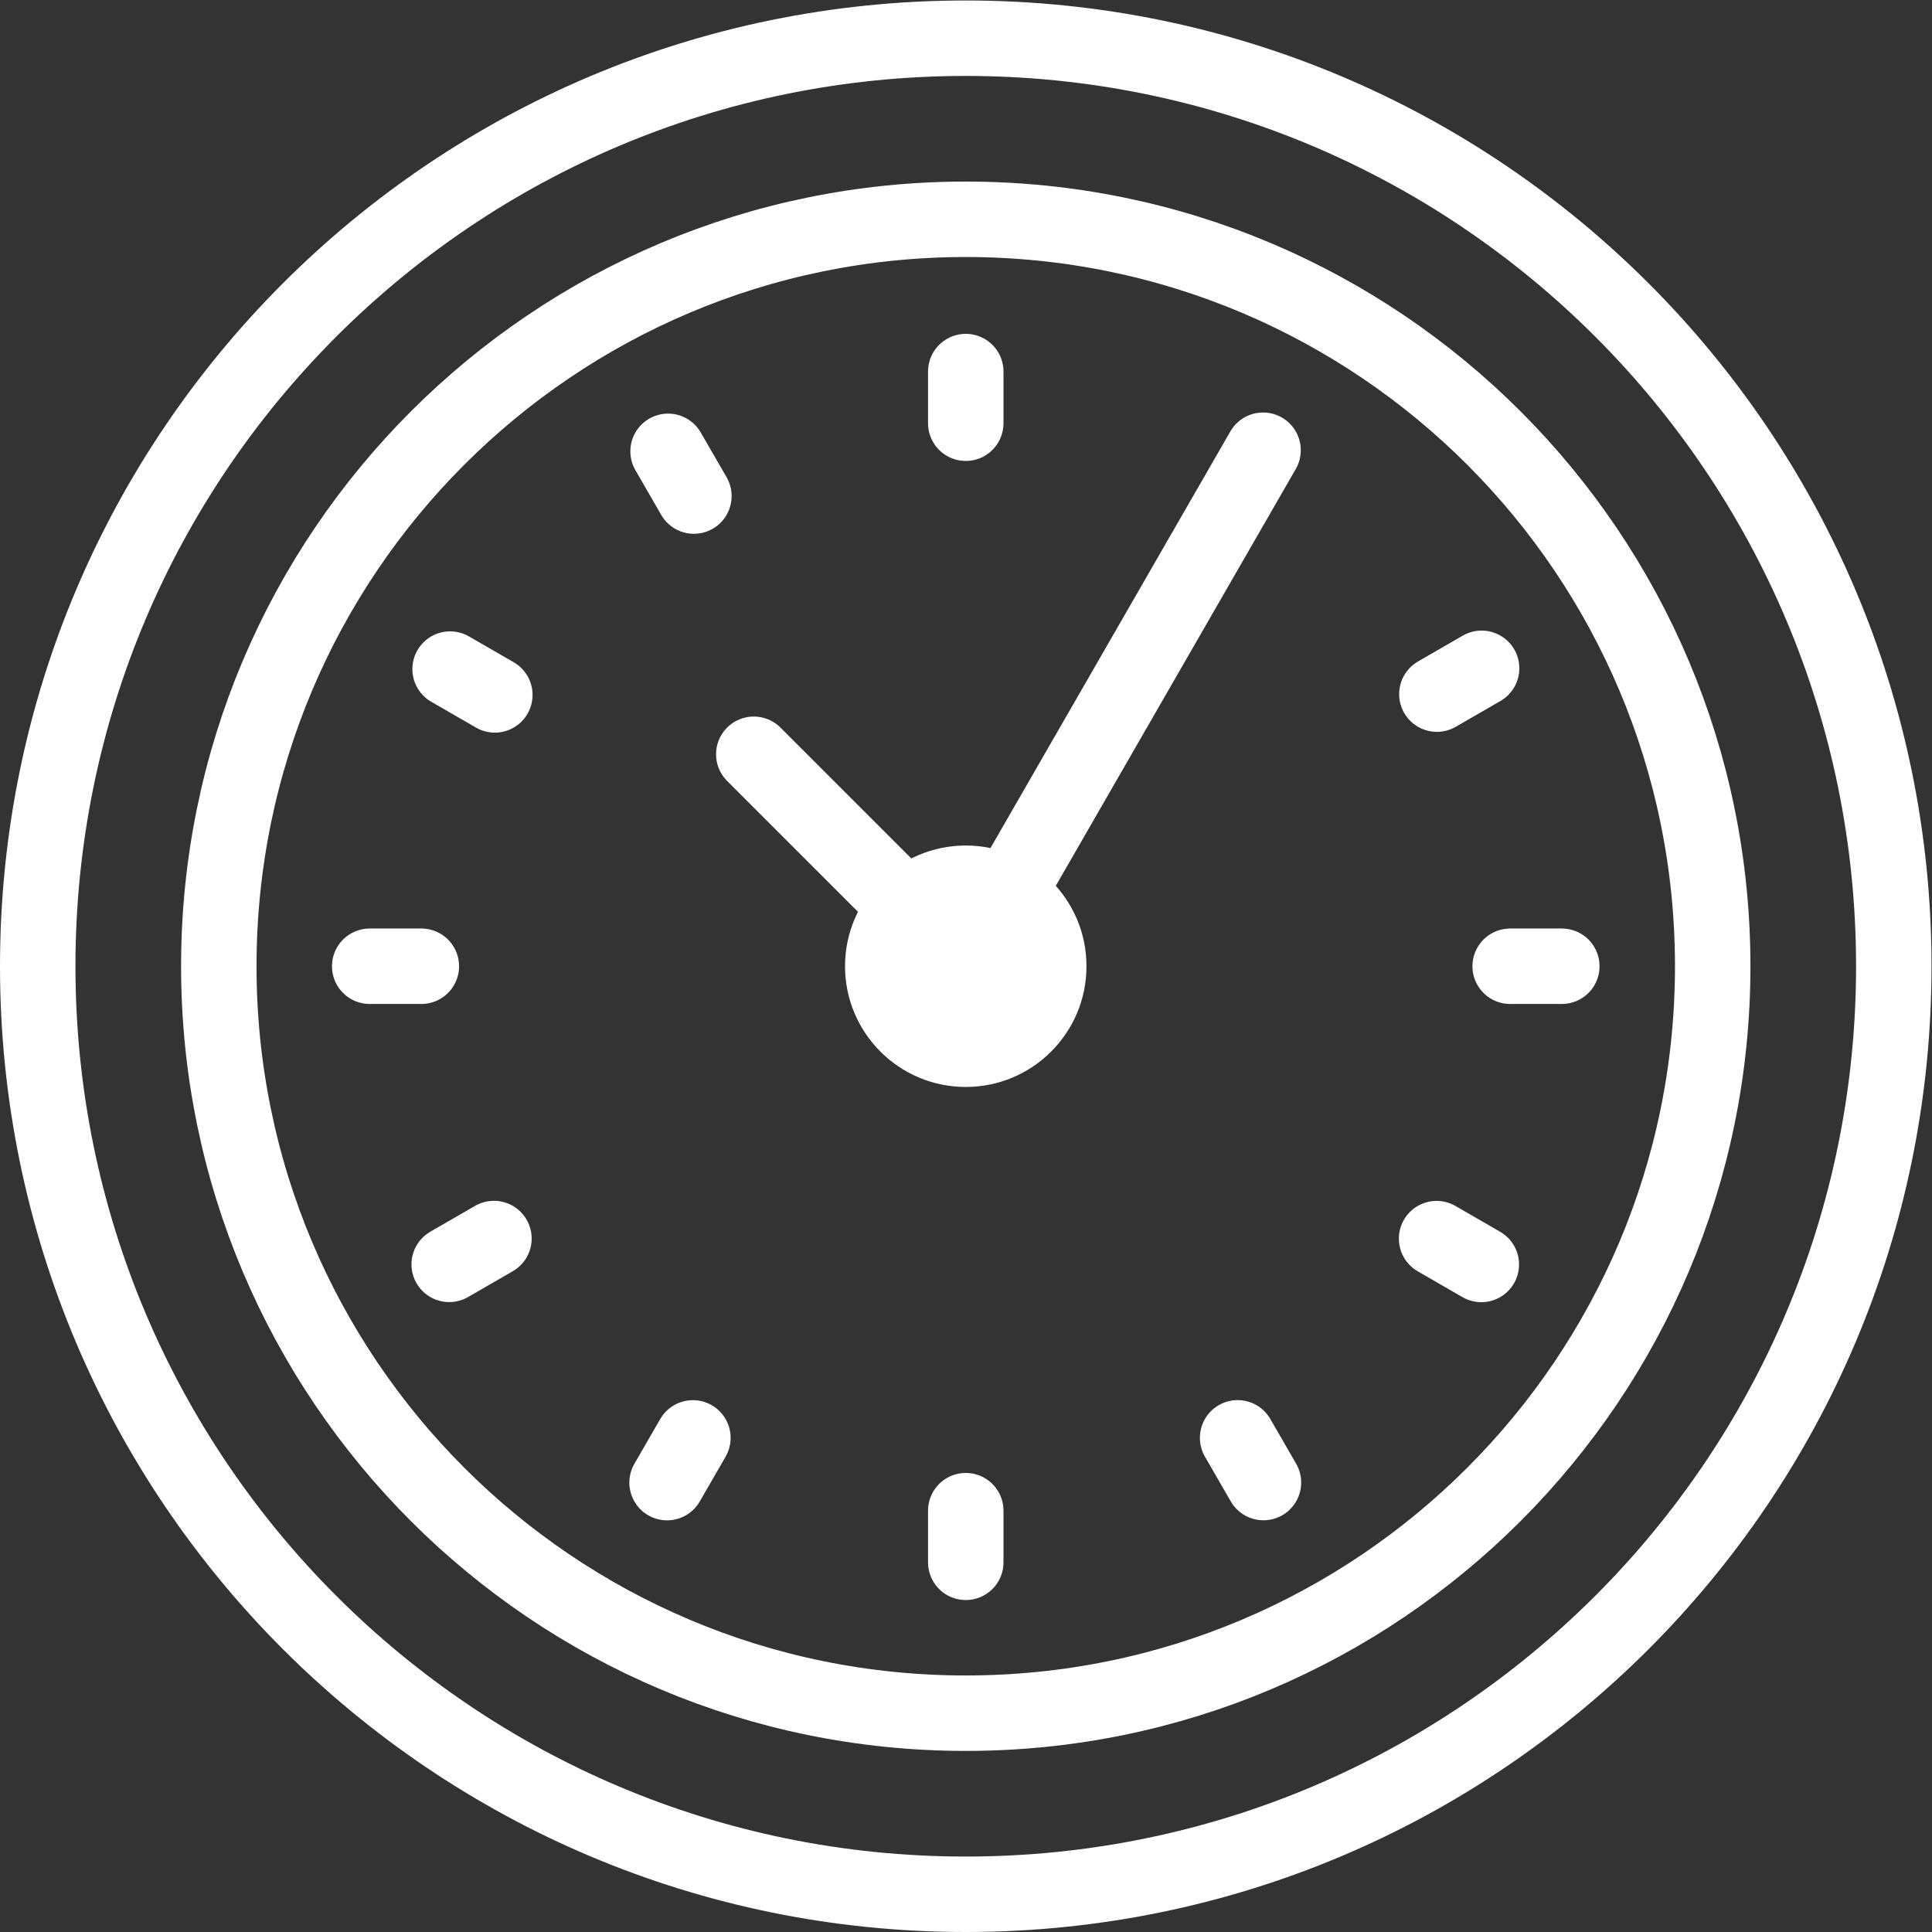 <svg version="1.1" id="svg600" xml:space="preserve" width="300" height="300" viewBox="0 0 682.667 682.667" xmlns="http://www.w3.org/2000/svg" xmlns:svg="http://www.w3.org/2000/svg" xmlns:xlink="http://www.w3.org/1999/xlink" xmlns:svgjs="http://svgjs.dev/svgjs"><rect x="0" y="0" width="682.667" height="682.667" fill="#333333" stroke="none"/><g width="100%" height="100%" transform="matrix(1,0,0,1,0,0)"><defs id="defs604"><clipPath clipPathUnits="userSpaceOnUse" id="clipPath614"><path d="M 0,512 H 512 V 0 H 0 Z" id="path612" fill="#ffffff" fill-opacity="1" data-original-color="#000000ff" stroke="none" stroke-opacity="1"/></clipPath></defs><g id="g606" transform="matrix(1.333,0,0,-1.333,0,682.667)"><g id="g608"><g id="g610" clip-path="url(#clipPath614)"><g id="g616" transform="translate(10,256)"><path d="M 0,0 C 0,-135.862 110.138,-246 246,-246 381.862,-246 492,-135.862 492,0 492,135.862 381.862,246 246,246 110.138,246 0,135.862 0,0 Z" style="stroke-linecap: round; stroke-linejoin: round; stroke-miterlimit: 10; stroke-dasharray: none;" id="path618" fill="none" fill-opacity="1" stroke="#ffffff" stroke-opacity="1" data-original-stroke-color="#000000ff" stroke-width="20" data-original-stroke-width="20"/></g><g id="g620" transform="translate(58,256)"><path d="m 0,0 c 0,-109.352 88.648,-198 198,-198 109.352,0 198,88.648 198,198 0,109.352 -88.648,198 -198,198 C 88.648,198 0,109.352 0,0 Z" style="stroke-linecap: round; stroke-linejoin: round; stroke-miterlimit: 10; stroke-dasharray: none;" id="path622" fill="none" fill-opacity="1" stroke="#ffffff" stroke-opacity="1" data-original-stroke-color="#000000ff" stroke-width="20" data-original-stroke-width="20"/></g><g id="g624" transform="translate(414,256)"><path d="M 0,0 H -13.69" style="stroke-linecap: round; stroke-linejoin: round; stroke-miterlimit: 10; stroke-dasharray: none;" id="path626" fill="none" fill-opacity="1" stroke="#ffffff" stroke-opacity="1" data-original-stroke-color="#000000ff" stroke-width="20" data-original-stroke-width="20"/></g><g id="g628" transform="translate(98,256)"><path d="M 0,0 H 13.69" style="stroke-linecap: round; stroke-linejoin: round; stroke-miterlimit: 10; stroke-dasharray: none;" id="path630" fill="none" fill-opacity="1" stroke="#ffffff" stroke-opacity="1" data-original-stroke-color="#000000ff" stroke-width="20" data-original-stroke-width="20"/></g><g id="g632" transform="translate(256,97.994)"><path d="M 0,0 V 13.69" style="stroke-linecap: round; stroke-linejoin: round; stroke-miterlimit: 10; stroke-dasharray: none;" id="path634" fill="none" fill-opacity="1" stroke="#ffffff" stroke-opacity="1" data-original-stroke-color="#000000ff" stroke-width="20" data-original-stroke-width="20"/></g><g id="g636" transform="translate(256,413.633)"><path d="M 0,0 V -13.69" style="stroke-linecap: round; stroke-linejoin: round; stroke-miterlimit: 10; stroke-dasharray: none;" id="path638" fill="none" fill-opacity="1" stroke="#ffffff" stroke-opacity="1" data-original-stroke-color="#000000ff" stroke-width="20" data-original-stroke-width="20"/></g><g id="g640" transform="translate(392.739,334.975)"><path d="M 0,0 -11.856,-6.845" style="stroke-linecap: round; stroke-linejoin: round; stroke-miterlimit: 10; stroke-dasharray: none;" id="path642" fill="none" fill-opacity="1" stroke="#ffffff" stroke-opacity="1" data-original-stroke-color="#000000ff" stroke-width="20" data-original-stroke-width="20"/></g><g id="g644" transform="translate(119.075,176.975)"><path d="M 0,0 11.856,6.845" style="stroke-linecap: round; stroke-linejoin: round; stroke-miterlimit: 10; stroke-dasharray: none;" id="path646" fill="none" fill-opacity="1" stroke="#ffffff" stroke-opacity="1" data-original-stroke-color="#000000ff" stroke-width="20" data-original-stroke-width="20"/></g><g id="g648" transform="translate(334.91,119.138)"><path d="M 0,0 -6.845,11.856" style="stroke-linecap: round; stroke-linejoin: round; stroke-miterlimit: 10; stroke-dasharray: none;" id="path650" fill="none" fill-opacity="1" stroke="#ffffff" stroke-opacity="1" data-original-stroke-color="#000000ff" stroke-width="20" data-original-stroke-width="20"/></g><g id="g652" transform="translate(177.09,392.49)"><path d="M 0,0 6.845,-11.856" style="stroke-linecap: round; stroke-linejoin: round; stroke-miterlimit: 10; stroke-dasharray: none;" id="path654" fill="none" fill-opacity="1" stroke="#ffffff" stroke-opacity="1" data-original-stroke-color="#000000ff" stroke-width="20" data-original-stroke-width="20"/></g><g id="g656" transform="translate(176.826,119.121)"><path d="M 0,0 6.845,11.856" style="stroke-linecap: round; stroke-linejoin: round; stroke-miterlimit: 10; stroke-dasharray: none;" id="path658" fill="none" fill-opacity="1" stroke="#ffffff" stroke-opacity="1" data-original-stroke-color="#000000ff" stroke-width="20" data-original-stroke-width="20"/></g><g id="g660" transform="translate(392.663,176.951)"><path d="M 0,0 -11.856,6.845" style="stroke-linecap: round; stroke-linejoin: round; stroke-miterlimit: 10; stroke-dasharray: none;" id="path662" fill="none" fill-opacity="1" stroke="#ffffff" stroke-opacity="1" data-original-stroke-color="#000000ff" stroke-width="20" data-original-stroke-width="20"/></g><g id="g664" transform="translate(119.312,334.77)"><path d="M 0,0 11.856,-6.845" style="stroke-linecap: round; stroke-linejoin: round; stroke-miterlimit: 10; stroke-dasharray: none;" id="path666" fill="none" fill-opacity="1" stroke="#ffffff" stroke-opacity="1" data-original-stroke-color="#000000ff" stroke-width="20" data-original-stroke-width="20"/></g><g id="g668" transform="translate(239.016,272.985)"><path d="M 0,0 -39.205,39.205" style="stroke-linecap: round; stroke-linejoin: round; stroke-miterlimit: 10; stroke-dasharray: none;" id="path670" fill="none" fill-opacity="1" stroke="#ffffff" stroke-opacity="1" data-original-stroke-color="#000000ff" stroke-width="20" data-original-stroke-width="20"/></g><g id="g672" transform="translate(256.127,256.127)"><path d="M 0,0 78.68,136.658" style="stroke-linecap: round; stroke-linejoin: round; stroke-miterlimit: 10; stroke-dasharray: none;" id="path674" fill="none" fill-opacity="1" stroke="#ffffff" stroke-opacity="1" data-original-stroke-color="#000000ff" stroke-width="20" data-original-stroke-width="20"/></g><g id="g676" transform="translate(224,256)"><path d="M 0,0 C 0,-17.673 14.327,-32 32,-32 49.673,-32 64,-17.673 64,0 64,17.673 49.673,32 32,32 14.327,32 0,17.673 0,0" style="fill-rule: nonzero;" id="path678" fill="#ffffff" fill-opacity="1" data-original-color="#000000ff" stroke="none" stroke-opacity="1"/></g></g></g></g></g></svg>